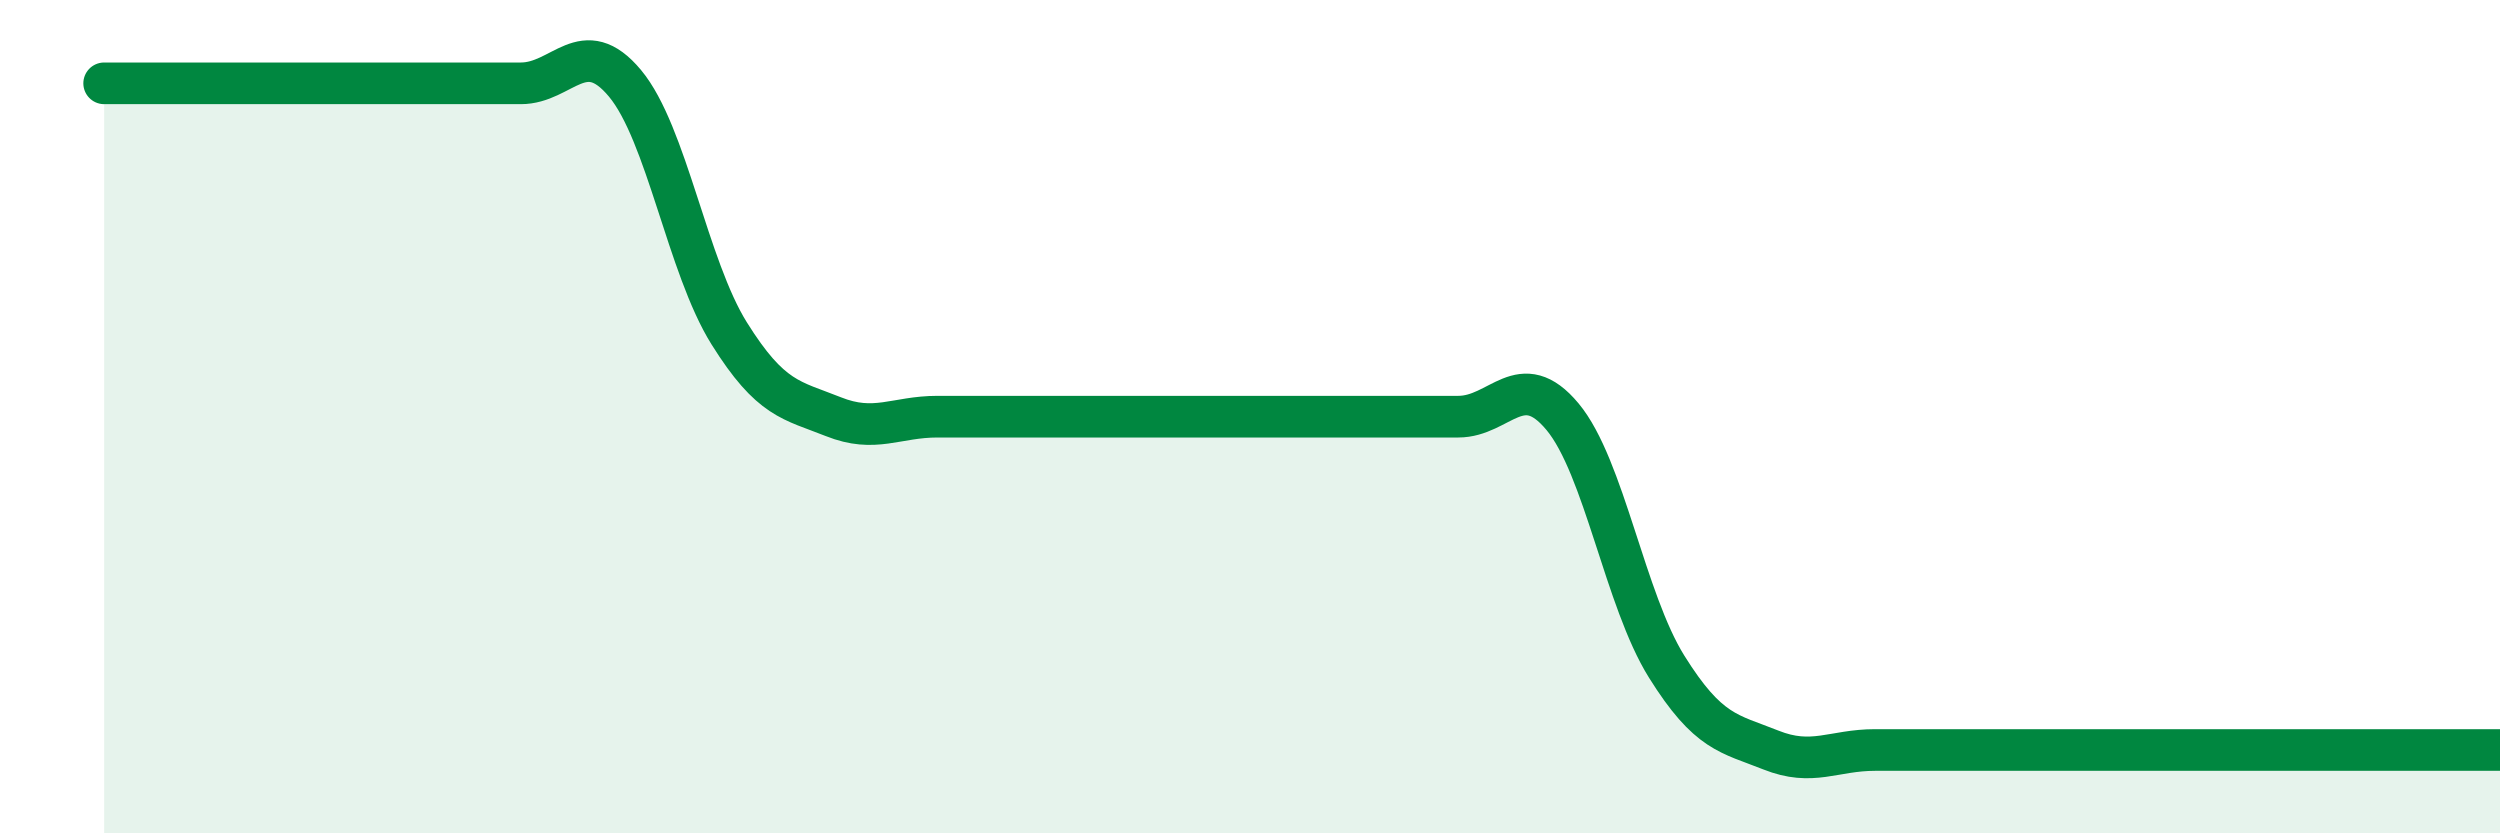 
    <svg width="60" height="20" viewBox="0 0 60 20" xmlns="http://www.w3.org/2000/svg">
      <path
        d="M 2.5,2 C 3,2 4,2 5,2 C 6,2 6.5,2 7.5,2 C 8.5,2 9,2 10,2 C 11,2 11.5,2 12.5,2 C 13.5,2 14,0.8 15,2 C 16,3.2 16.5,6.4 17.5,8 C 18.5,9.6 19,9.6 20,10 C 21,10.4 21.5,10 22.5,10 C 23.5,10 24,10 25,10 C 26,10 26.5,10 27.5,10 C 28.5,10 29,10 30,10 C 31,10 31.5,10 32.5,10 C 33.5,10 34,10 35,10 C 36,10 36.5,8.8 37.5,10 C 38.5,11.2 39,14.4 40,16 C 41,17.6 41.5,17.6 42.5,18 C 43.5,18.4 44,18 45,18 C 46,18 46.5,18 47.5,18 C 48.5,18 49,18 50,18 C 51,18 51.5,18 52.5,18 C 53.5,18 53.5,18 55,18 C 56.5,18 59,18 60,18L60 20L2.5 20Z"
        fill="#008740"
        opacity="0.1"
        stroke-linecap="round"
        stroke-linejoin="round"
      />
      <path
        d="M 2.5,2 C 3,2 4,2 5,2 C 6,2 6.5,2 7.5,2 C 8.5,2 9,2 10,2 C 11,2 11.5,2 12.5,2 C 13.5,2 14,0.8 15,2 C 16,3.2 16.5,6.4 17.5,8 C 18.5,9.6 19,9.6 20,10 C 21,10.4 21.5,10 22.5,10 C 23.5,10 24,10 25,10 C 26,10 26.5,10 27.5,10 C 28.5,10 29,10 30,10 C 31,10 31.5,10 32.5,10 C 33.5,10 34,10 35,10 C 36,10 36.5,8.8 37.5,10 C 38.5,11.2 39,14.4 40,16 C 41,17.6 41.5,17.6 42.5,18 C 43.5,18.4 44,18 45,18 C 46,18 46.5,18 47.5,18 C 48.5,18 49,18 50,18 C 51,18 51.5,18 52.5,18 C 53.5,18 53.5,18 55,18 C 56.5,18 59,18 60,18"
        stroke="#008740"
        stroke-width="1"
        fill="none"
        stroke-linecap="round"
        stroke-linejoin="round"
      />
    </svg>
  